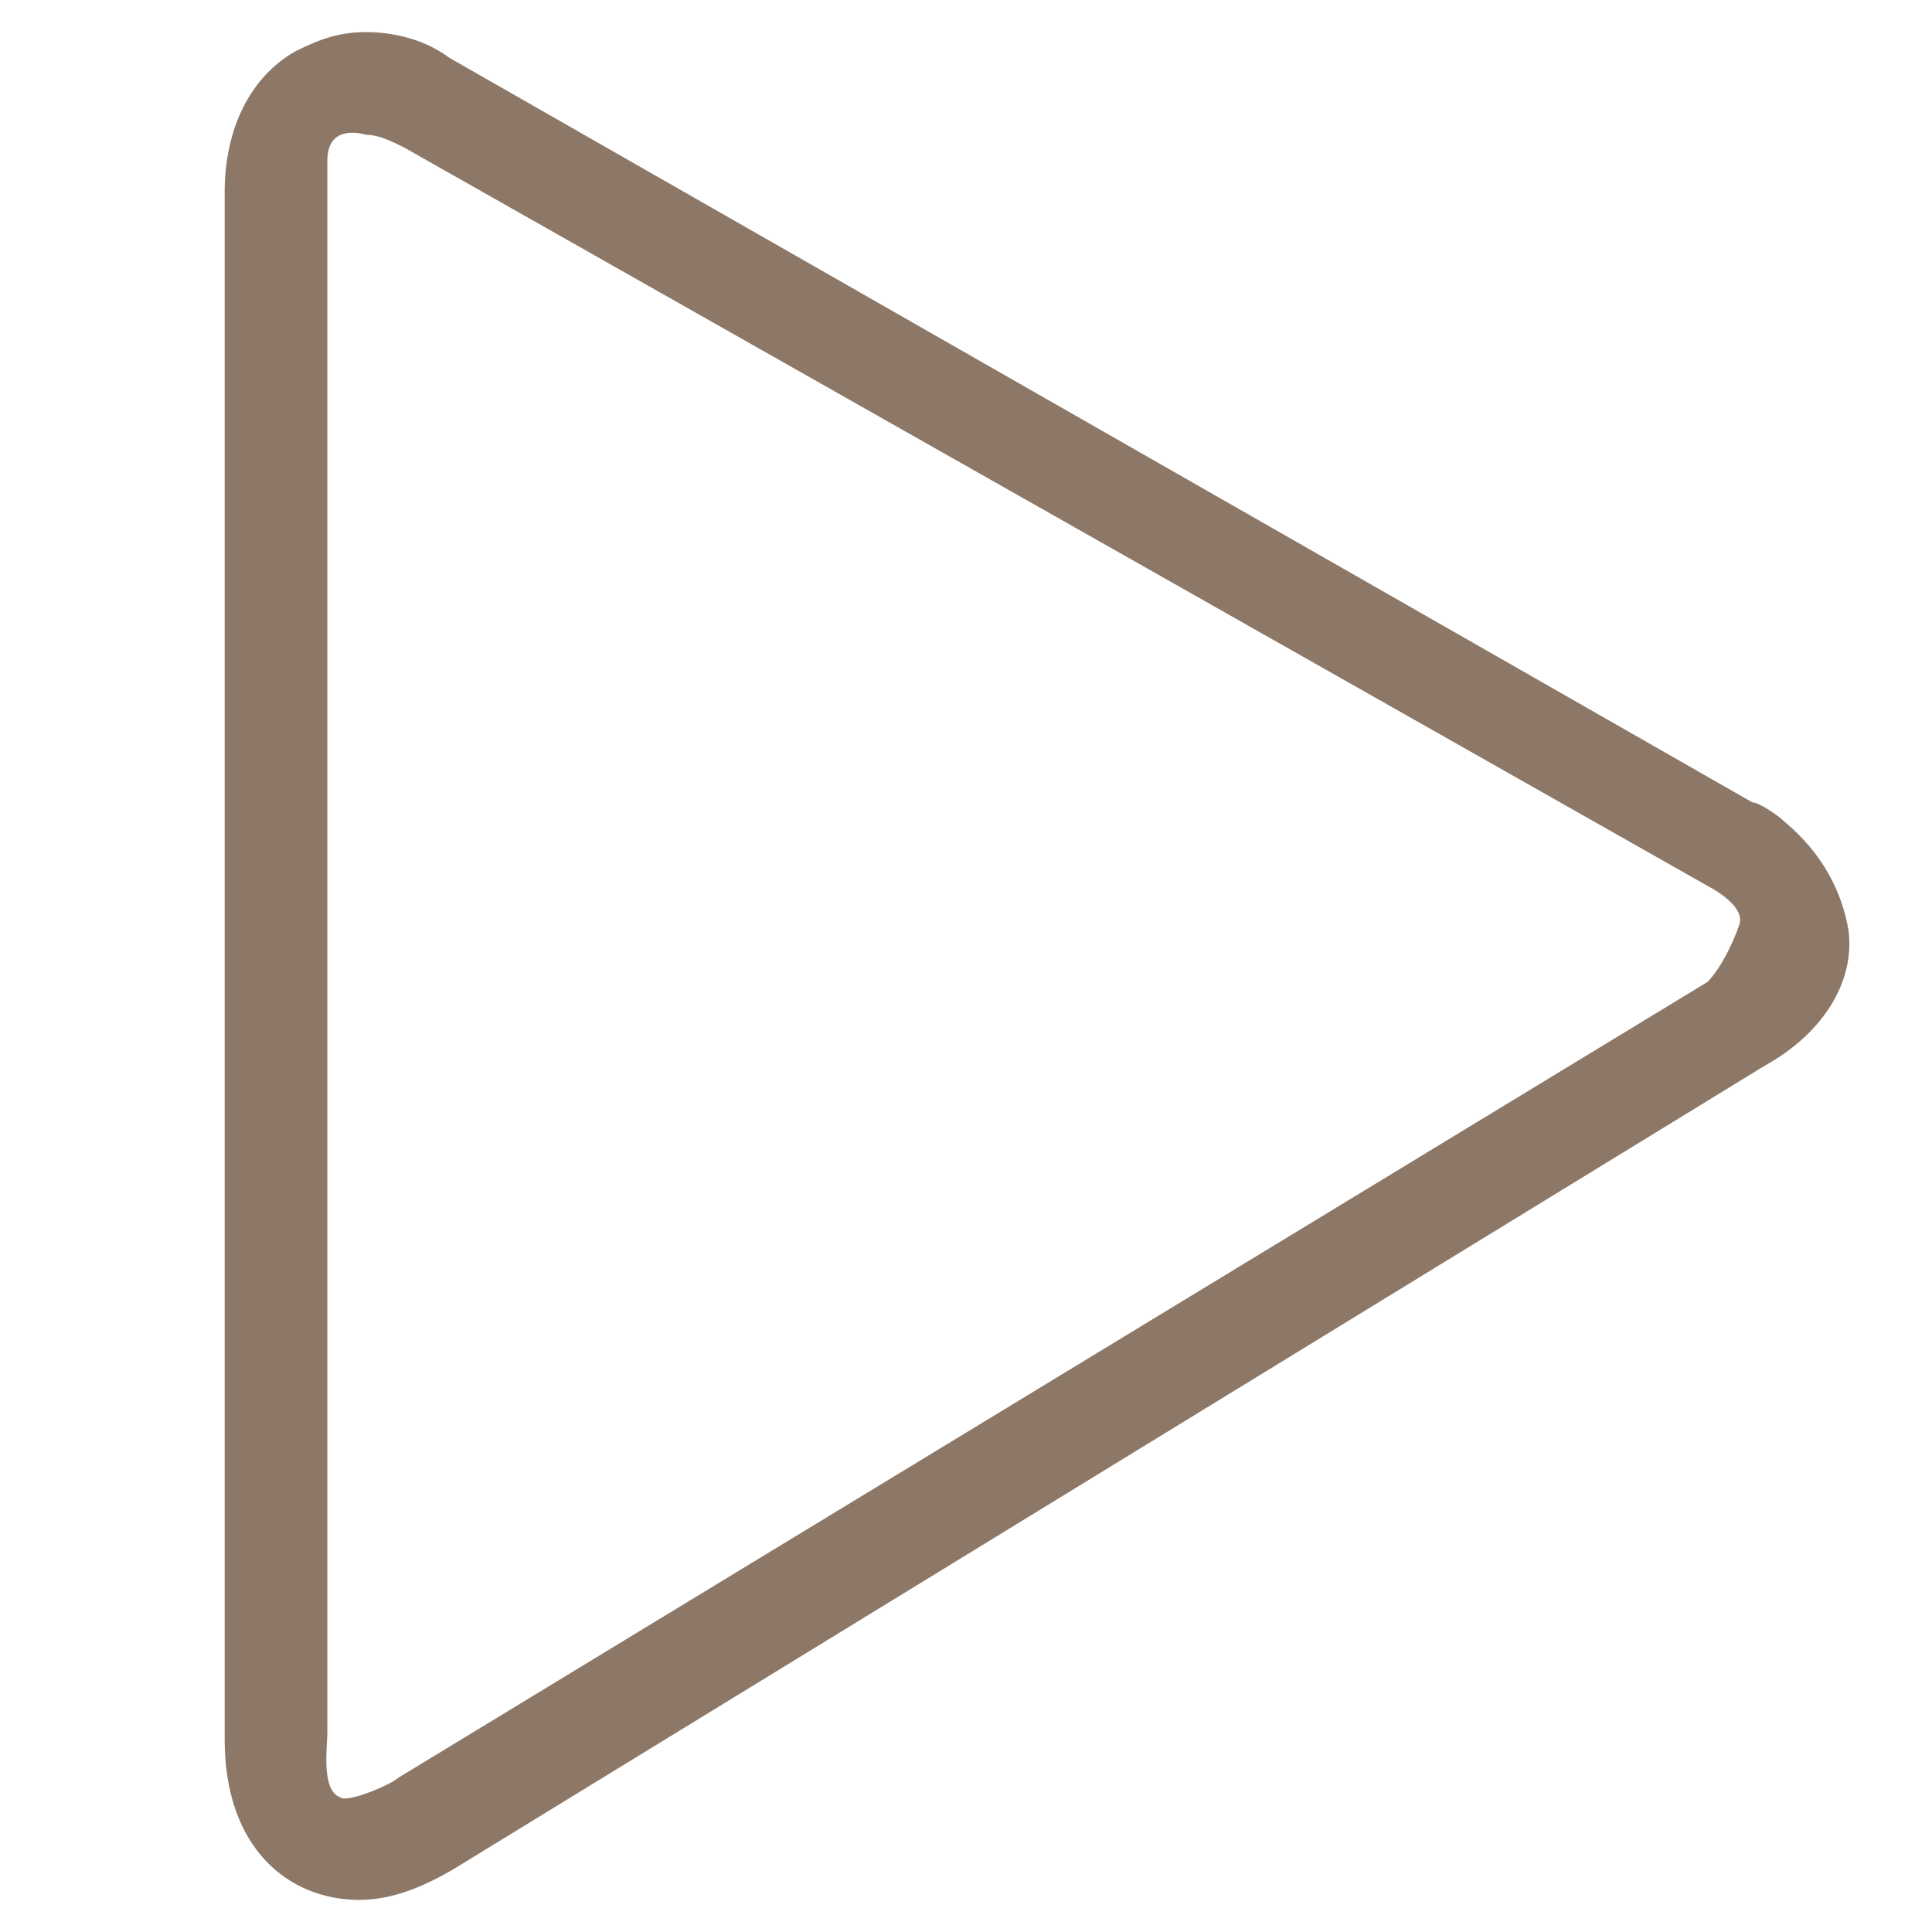 <?xml version="1.0" encoding="utf-8"?>
<!-- Generator: Adobe Illustrator 25.0.1, SVG Export Plug-In . SVG Version: 6.00 Build 0)  -->
<svg version="1.1" id="Capa_1" xmlns="http://www.w3.org/2000/svg" xmlns:xlink="http://www.w3.org/1999/xlink" x="0px" y="0px"
	 viewBox="0 0 30.1 30.1" style="enable-background:new 0 0 30.1 30.1;" xml:space="preserve">
<style type="text/css">
	.st0{fill:#8D7867;}
</style>
<path class="st0" d="M27.8,12.8c-0.1-0.1-0.4-0.3-0.5-0.3l0,0L7,0.9C6.6,0.6,6.1,0.5,5.7,0.5c-0.4,0-0.7,0.1-1.1,0.3
	C3.9,1.2,3.5,2,3.5,3v24.1c0,1.7,1,2.5,2.1,2.5c0.5,0,1-0.2,1.5-0.5l20.4-12.5c0.9-0.5,1.4-1.3,1.3-2.1
	C28.7,13.9,28.4,13.3,27.8,12.8z M26.6,15.3L26.6,15.3L6.2,27.7c-0.1,0.1-0.8,0.4-0.9,0.3c-0.3-0.1-0.2-0.8-0.2-1V3
	c0-0.2,0,0.1,0-0.5c0-0.6,0.6-0.4,0.6-0.4c0.2,0,0.4,0.1,0.6,0.2l20.3,11.5c0,0,0.6,0.3,0.5,0.6C27,14.7,26.8,15.1,26.6,15.3z"/>
</svg>
